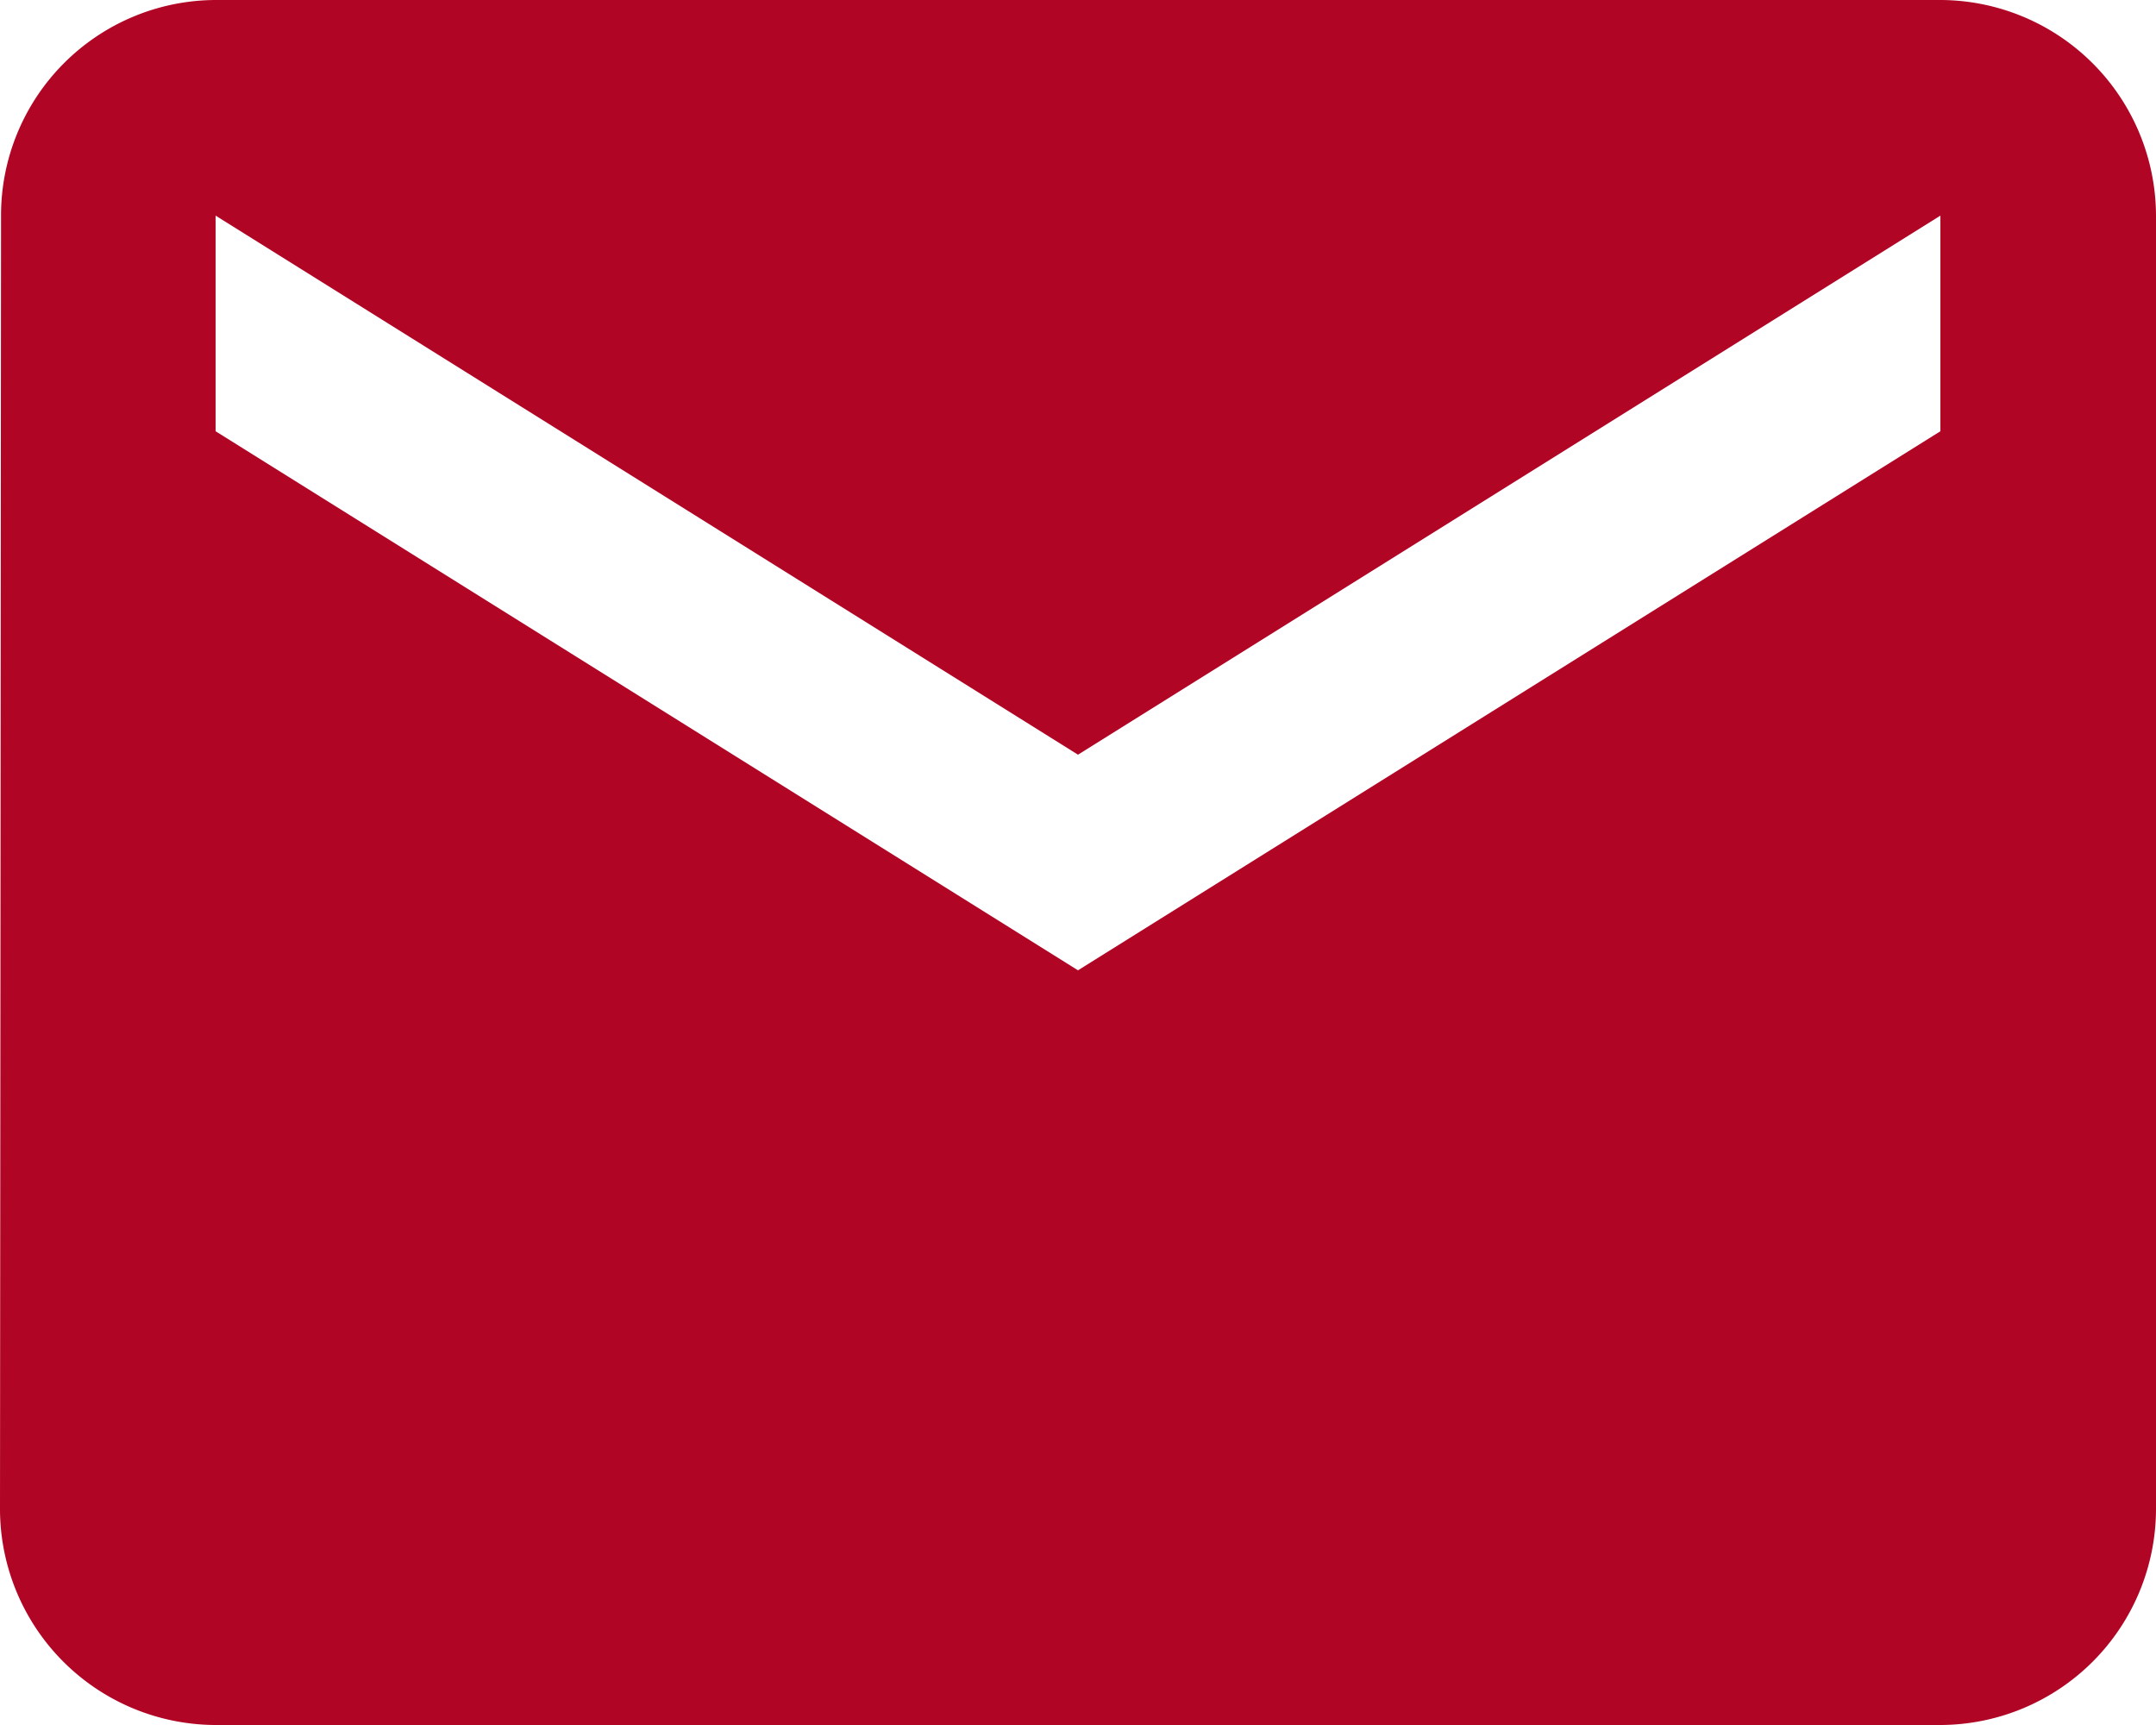 <svg id="Group_9974" data-name="Group 9974" xmlns="http://www.w3.org/2000/svg" xmlns:xlink="http://www.w3.org/1999/xlink" width="14.5" height="11.6" viewBox="0 0 14.5 11.6">
  <defs>
    <clipPath id="clip-path">
      <rect id="Rectangle_24549" data-name="Rectangle 24549" width="14.5" height="11.6" transform="translate(0 0)" fill="#b10525"/>
    </clipPath>
  </defs>
  <g id="Group_9951" data-name="Group 9951" clip-path="url(#clip-path)">
    <path id="Path_8516" data-name="Path 8516" d="M13.05,0H1.45A1.448,1.448,0,0,0,.007,1.45L0,10.15A1.454,1.454,0,0,0,1.45,11.6h11.6a1.454,1.454,0,0,0,1.45-1.45V1.45A1.454,1.454,0,0,0,13.05,0m0,2.9L7.25,6.525,1.45,2.9V1.45l5.8,3.625,5.8-3.625Z" fill="#b10525"/>
  </g>
</svg>
